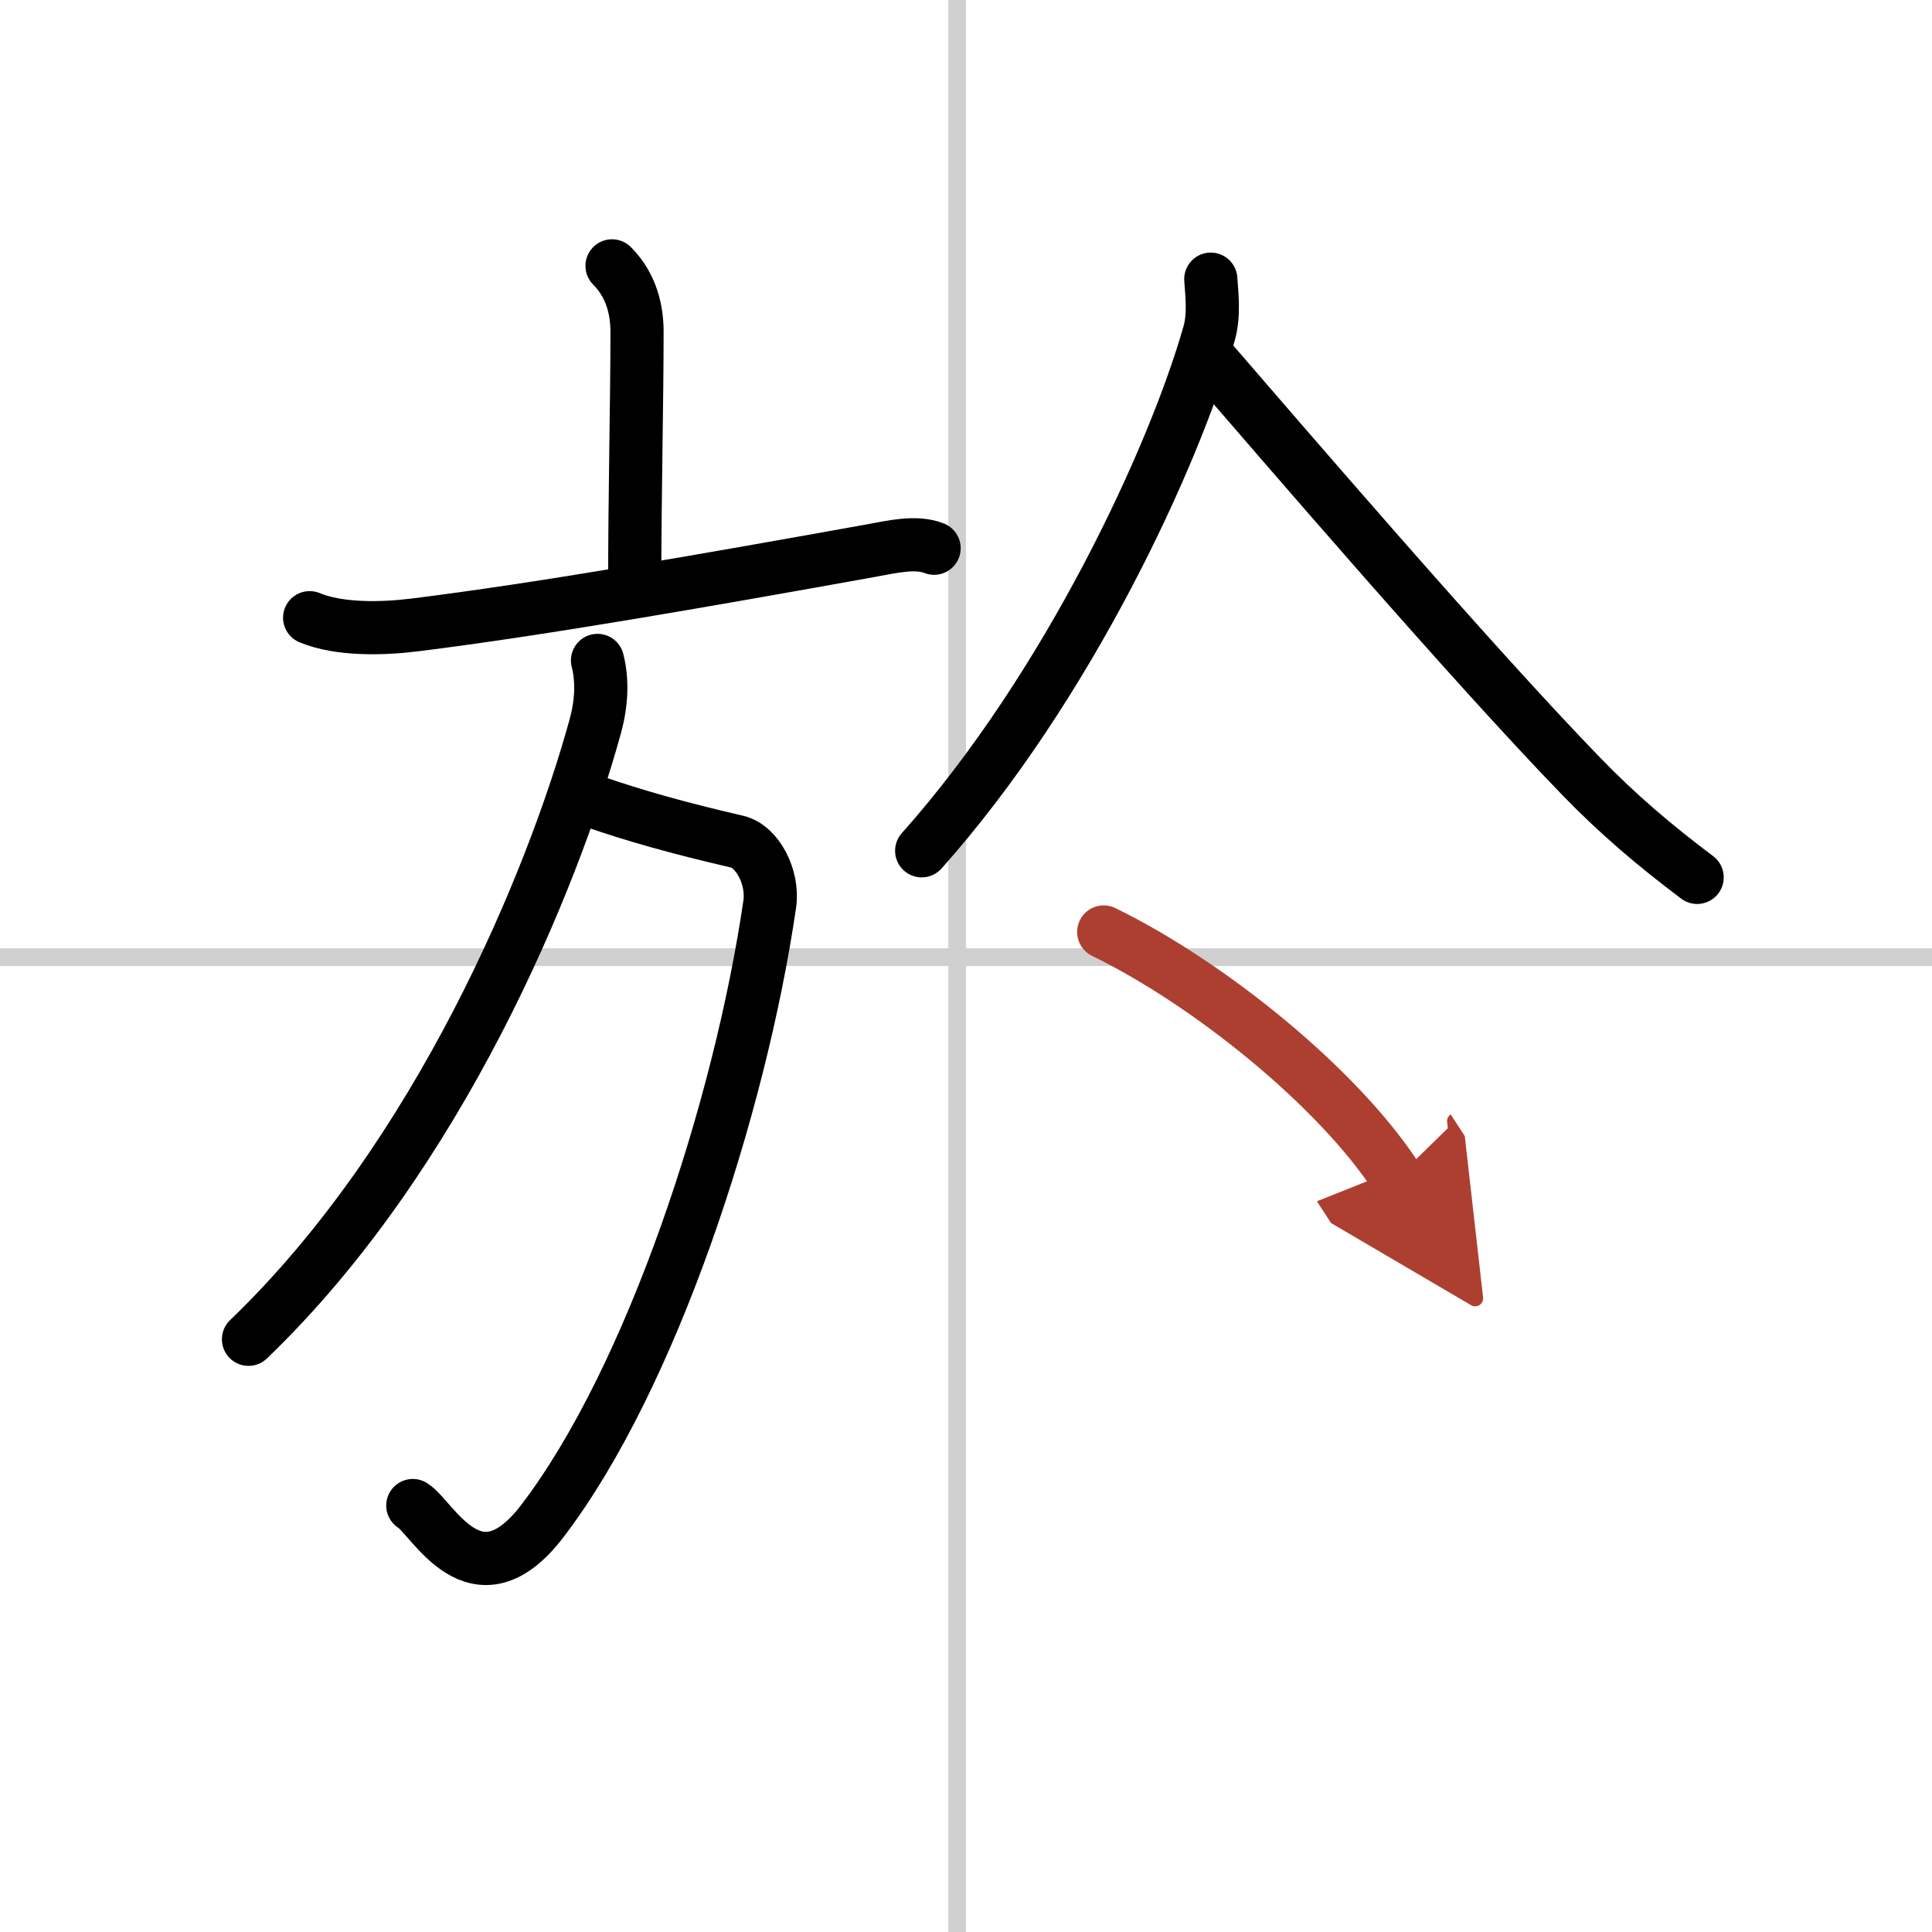 <svg width="400" height="400" viewBox="0 0 109 109" xmlns="http://www.w3.org/2000/svg"><defs><marker id="a" markerWidth="4" orient="auto" refX="1" refY="5" viewBox="0 0 10 10"><polyline points="0 0 10 5 0 10 1 5" fill="#ad3f31" stroke="#ad3f31"/></marker></defs><g fill="none" stroke="#000" stroke-linecap="round" stroke-linejoin="round" stroke-width="3"><rect width="100%" height="100%" fill="#fff" stroke="#fff"/><line x1="54" x2="54" y2="109" stroke="#d0d0d0" stroke-width="1"/><line x2="109" y1="54" y2="54" stroke="#d0d0d0" stroke-width="1"/><path d="m34.53 15c1.17 1.17 1.41 2.64 1.41 3.72 0 3.98-0.13 9.03-0.13 14.35"/><path d="m17.47 34.85c1.69 0.7 4.13 0.63 5.91 0.41 7.25-0.9 16.67-2.56 25.68-4.18 1.26-0.23 2.61-0.56 3.64-0.15"/><path d="m33.52 45.23c2.23 0.77 4.67 1.47 8.05 2.25 1.18 0.27 2.07 2.04 1.86 3.51-1.68 11.51-6.68 26.76-12.82 34.81-3.77 4.94-6.21-0.19-7.32-0.86"/><path d="m33.71 37.26c0.29 1.13 0.23 2.39-0.11 3.66-2.39 8.73-8.84 24.33-19.58 34.64"/><path d="M68.31,15.75c0.05,0.76,0.21,1.99-0.09,3.05C66.25,25.75,60.25,38.75,52,48"/><path d="m68.25 20.25c4 4.62 14.66 17.05 20.95 23.54 2.08 2.15 4.17 3.92 6.55 5.71"/><path d="m62.27 52.58c5.98 2.92 13.23 8.79 16.54 13.88" marker-end="url(#a)" stroke="#ad3f31"/></g></svg>
